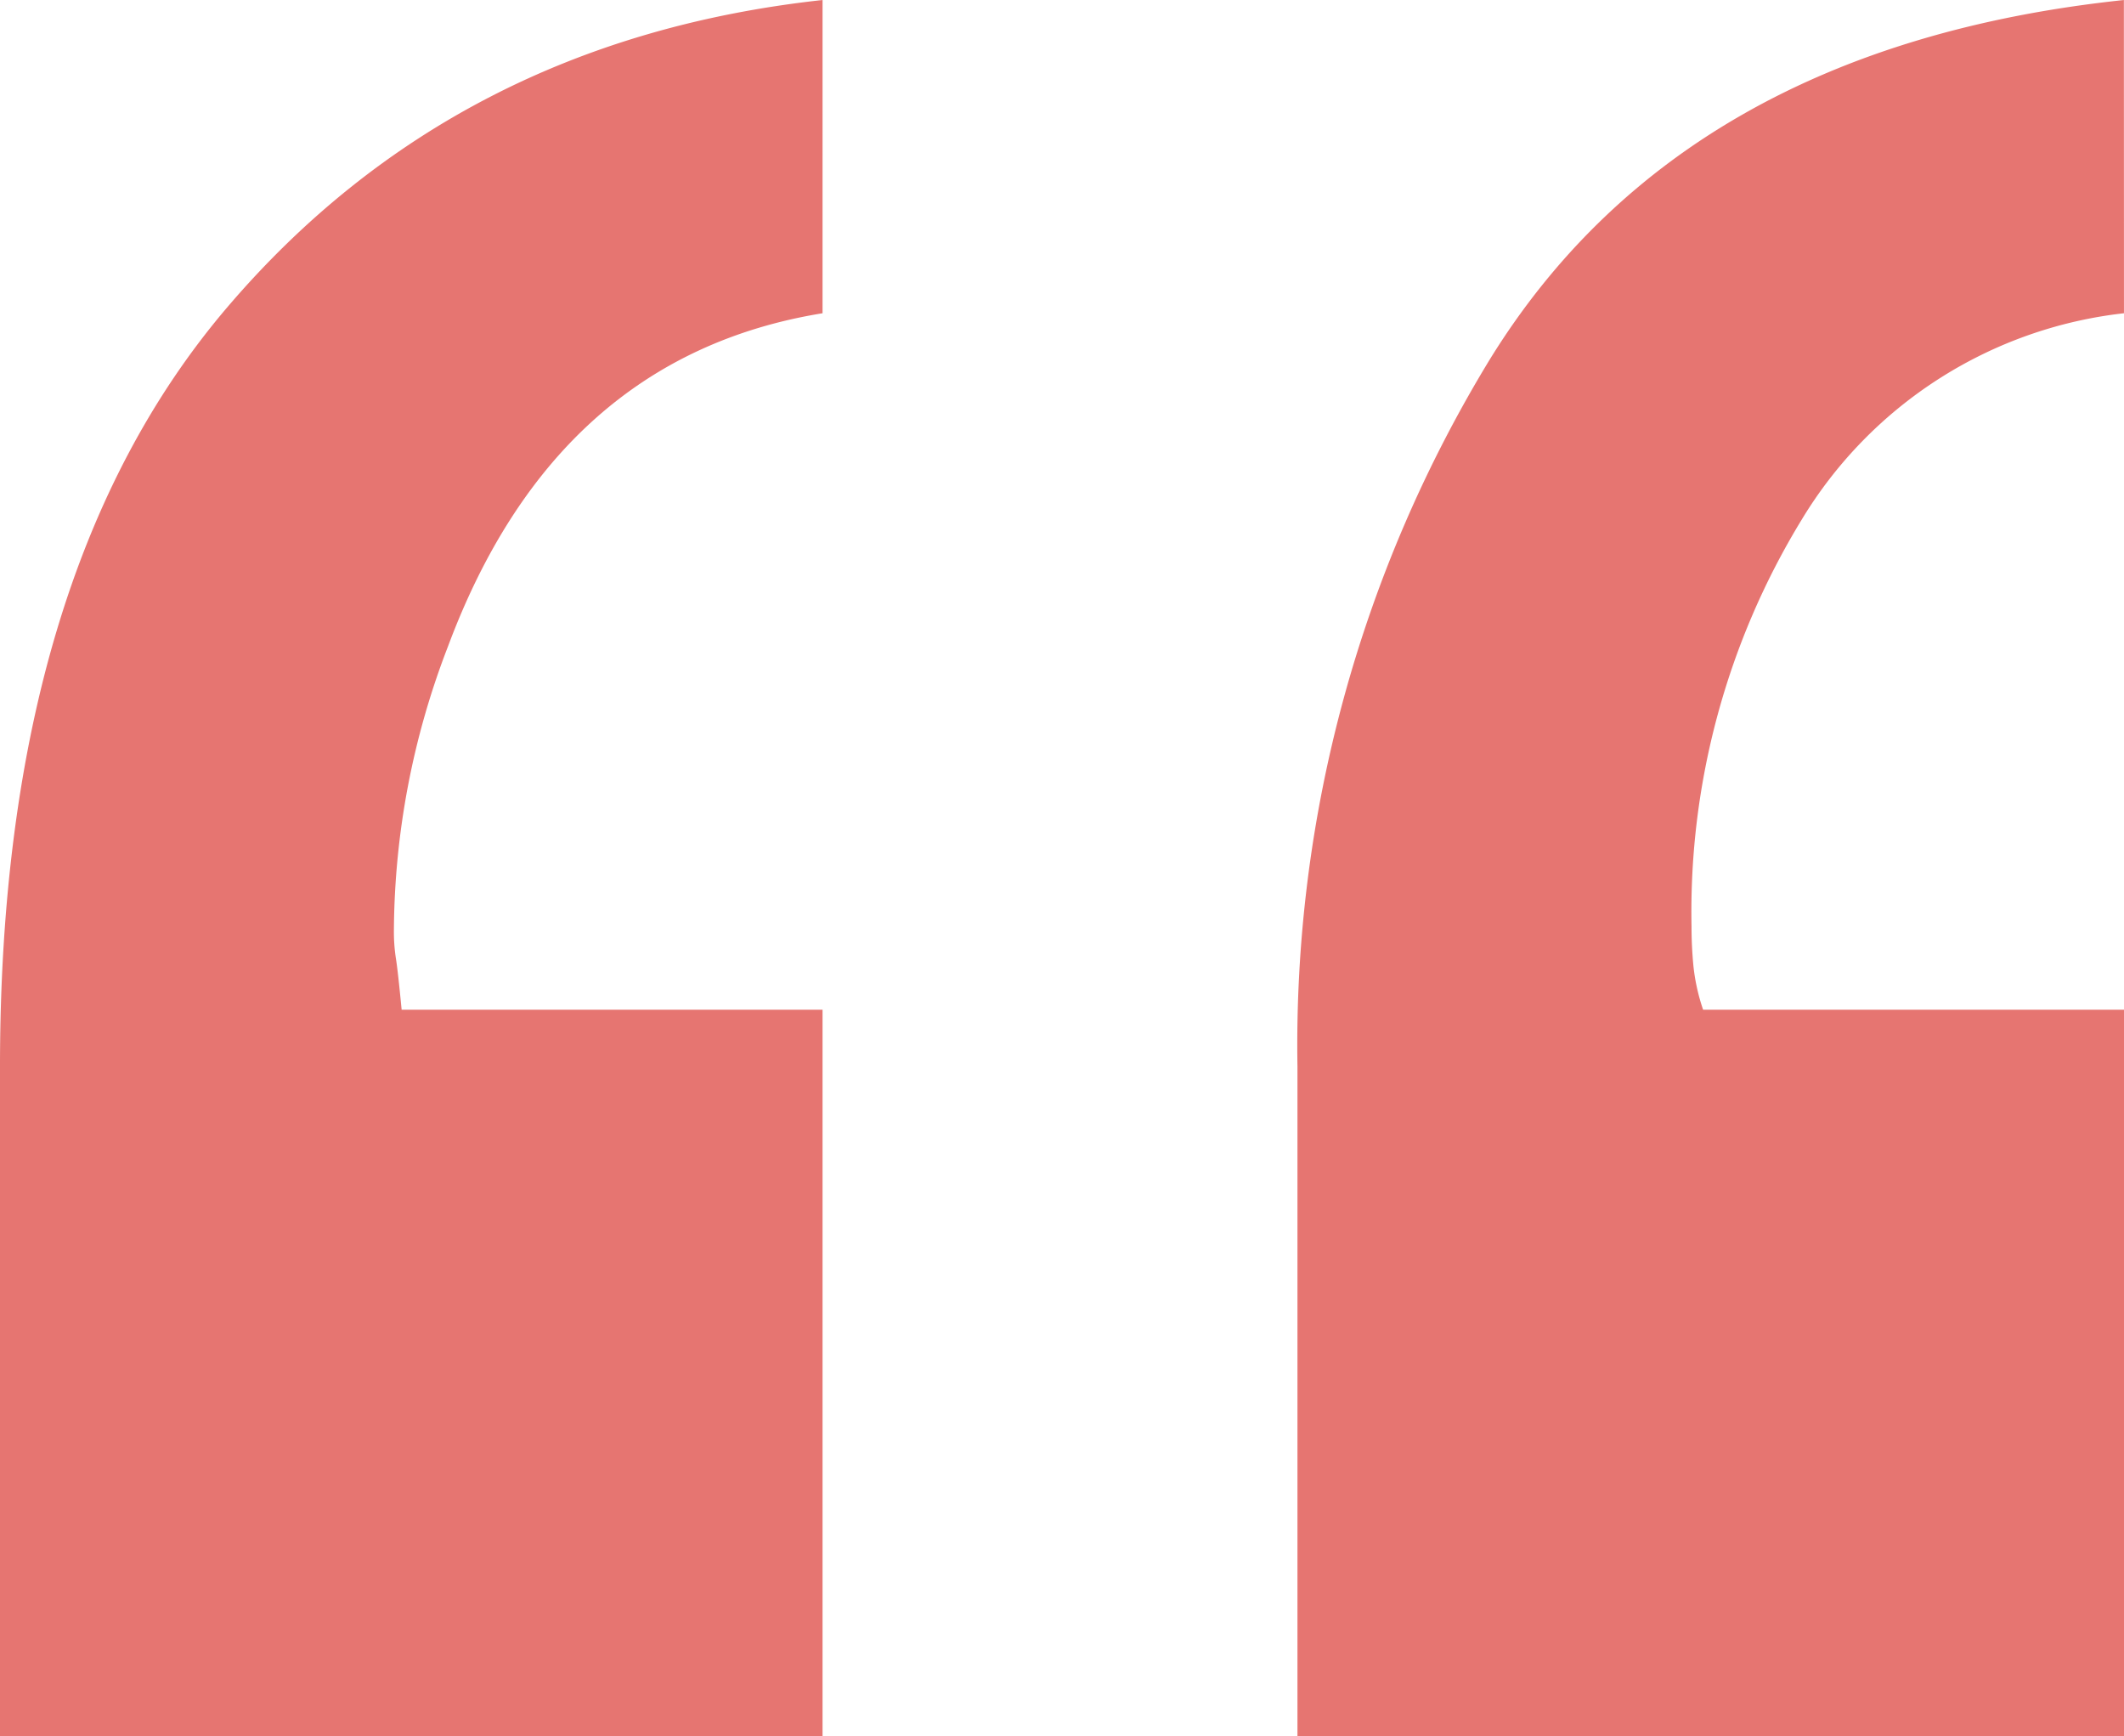 <svg xmlns="http://www.w3.org/2000/svg" width="93.112" height="76.098" viewBox="0 0 93.112 76.098">
  <path id="Path_62" data-name="Path 62" d="M43.981-136.887q-11.681,1.9-16.421,14.606a34.988,34.988,0,0,0-2.37,12.415,7.749,7.749,0,0,0,.085,1.242q.085.511.254,2.264H43.981V-74.52H7.922v-29.358q0-21.617,9.988-33.3t26.071-13.438Zm57.052,0A18.971,18.971,0,0,0,86.9-127.832a32.983,32.983,0,0,0-4.825,17.819q0,.876.085,1.753a8.761,8.761,0,0,0,.423,1.9h18.453V-74.52H64.8v-29.358a57.7,57.7,0,0,1,8.465-31.038q8.465-13.657,27.764-15.7Z" transform="translate(-7.922 150.617)" fill="#E67571"/>
</svg>
